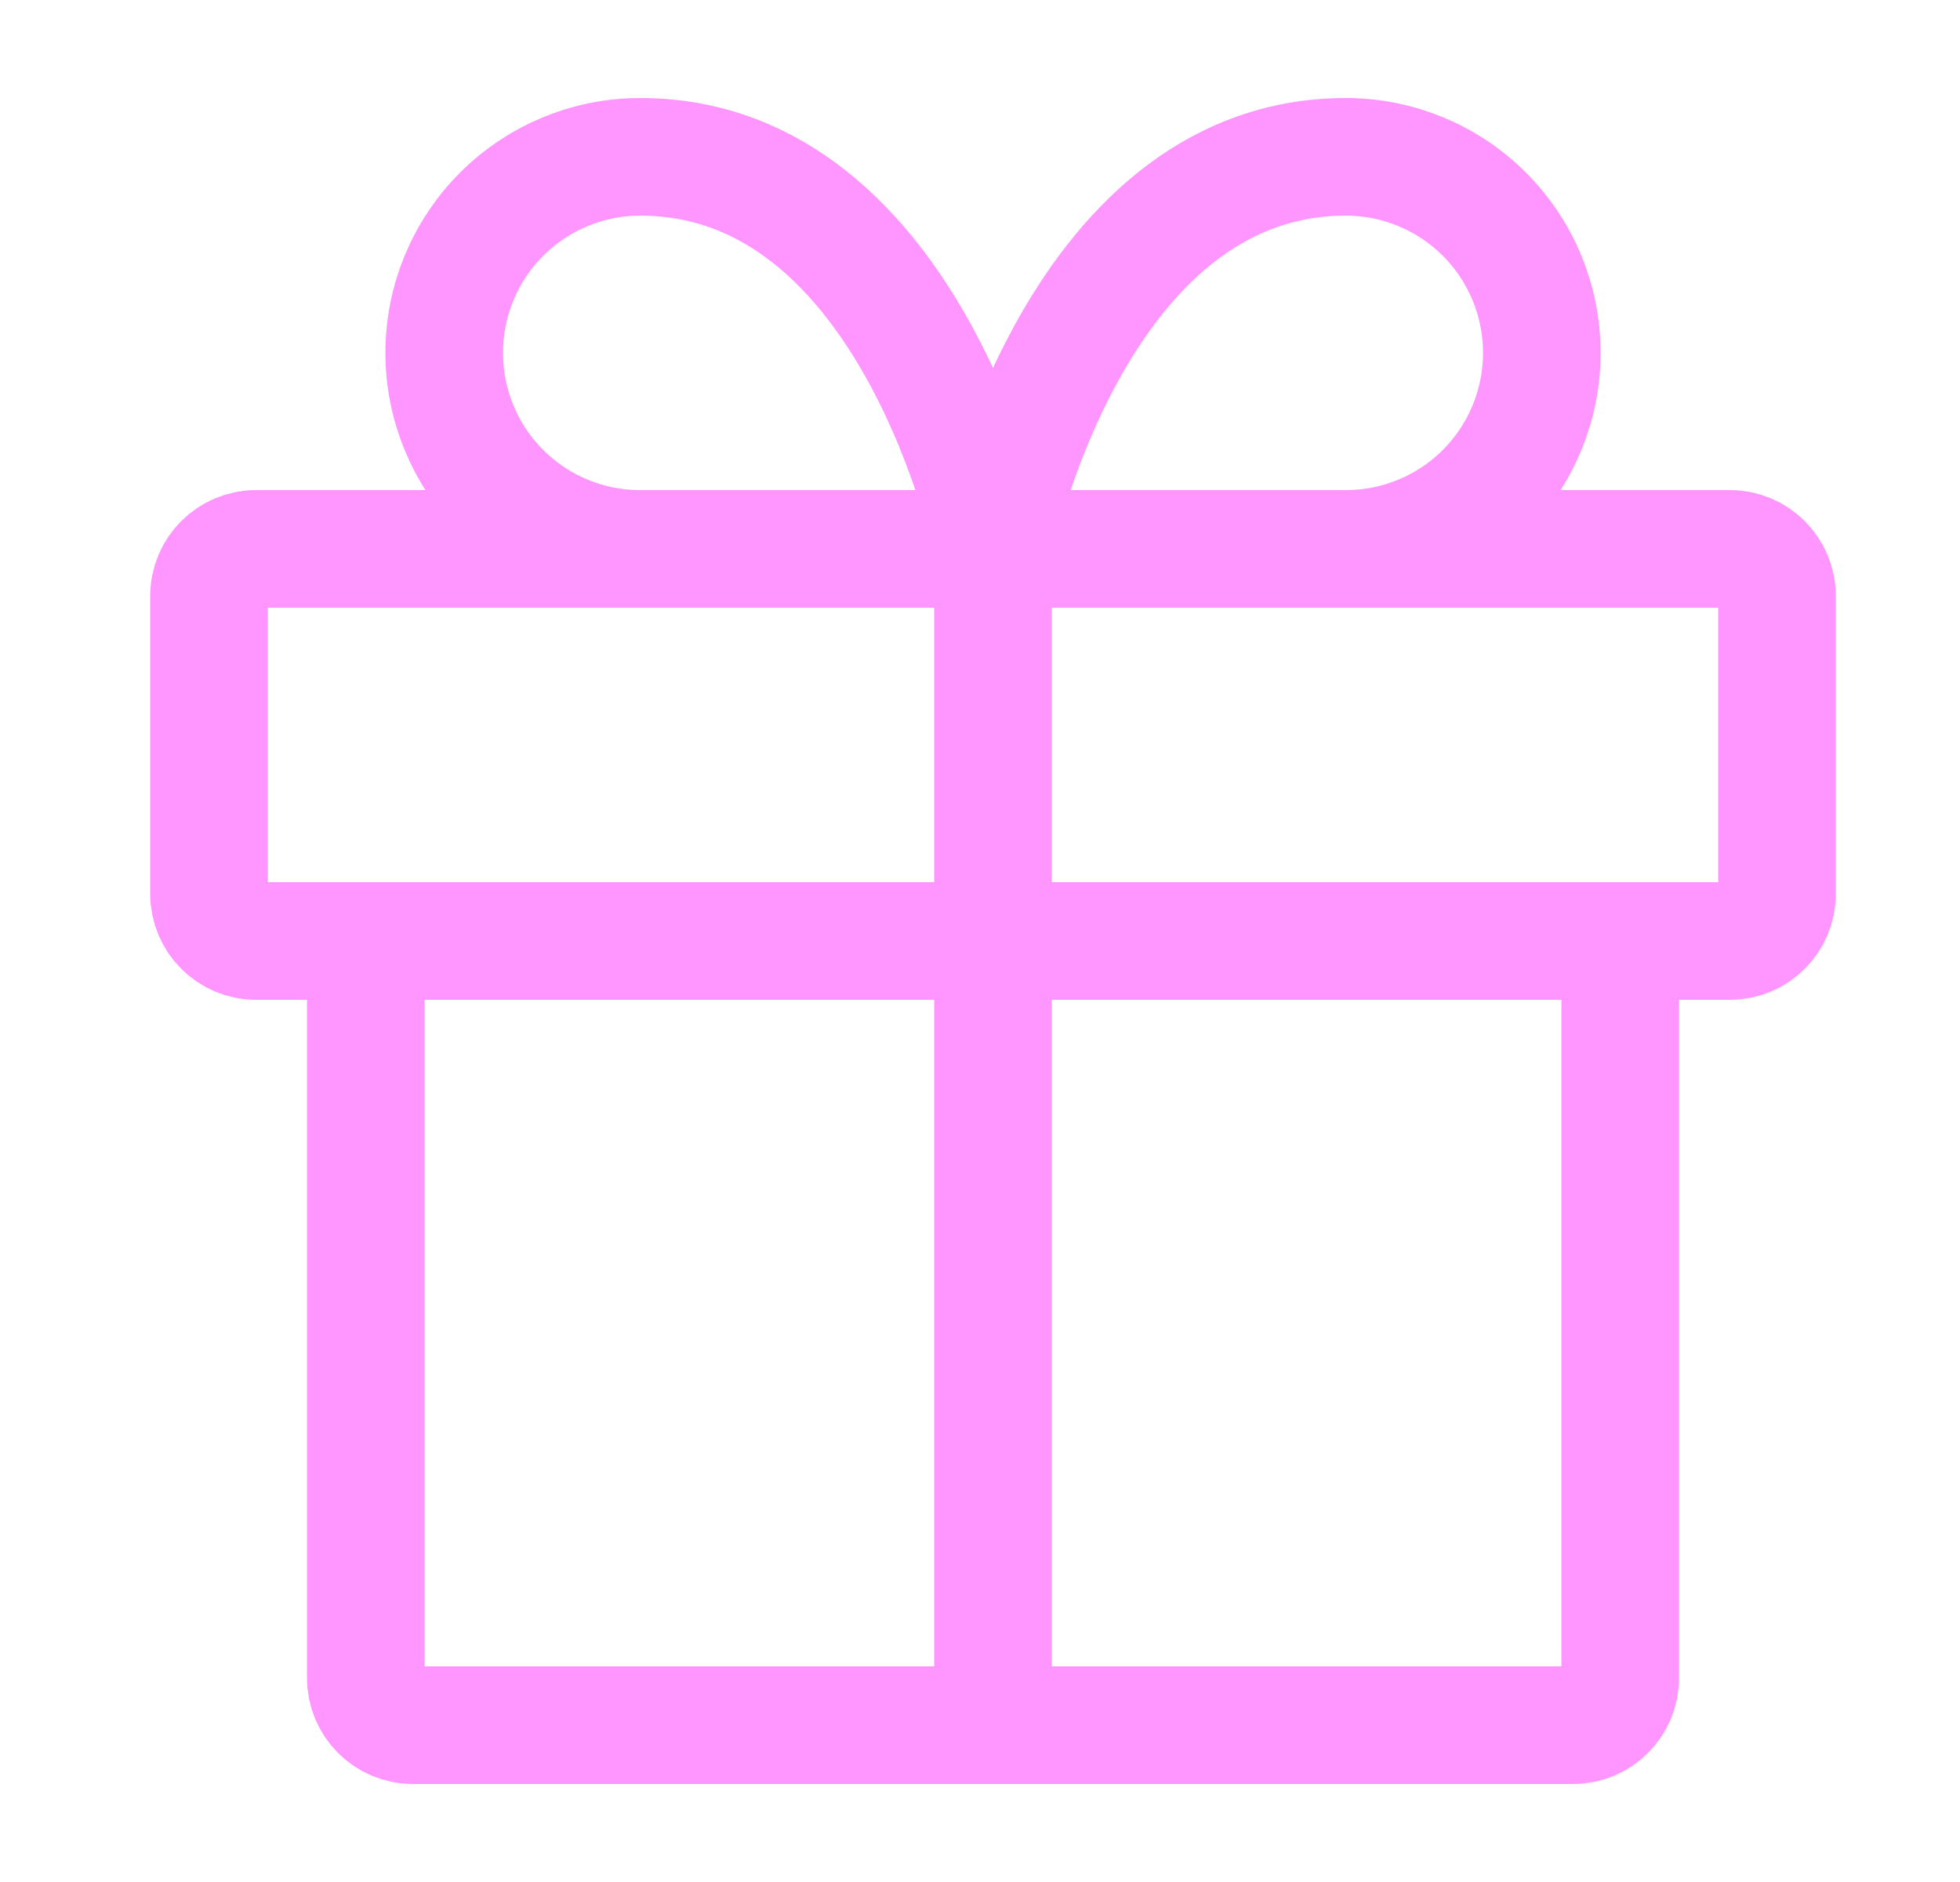 <svg width="25" height="24" viewBox="0 0 25 24" fill="none" xmlns="http://www.w3.org/2000/svg">
<path d="M20.666 12V21.4C20.666 21.731 20.397 22 20.066 22H5.266C4.935 22 4.666 21.731 4.666 21.4V12" stroke="#FF95FE" stroke-width="1.5" stroke-linecap="round" stroke-linejoin="round"/>
<path d="M22.066 7H3.266C2.935 7 2.666 7.269 2.666 7.6V11.4C2.666 11.731 2.935 12 3.266 12H22.066C22.397 12 22.666 11.731 22.666 11.4V7.6C22.666 7.269 22.397 7 22.066 7Z" stroke="#FF95FE" stroke-width="1.5" stroke-linecap="round" stroke-linejoin="round"/>
<path d="M12.666 22V7" stroke="#FF95FE" stroke-width="1.5" stroke-linecap="round" stroke-linejoin="round"/>
<path d="M12.666 7H8.166C7.503 7 6.867 6.737 6.398 6.268C5.929 5.799 5.666 5.163 5.666 4.5C5.666 3.837 5.929 3.201 6.398 2.732C6.867 2.263 7.503 2 8.166 2C11.666 2 12.666 7 12.666 7Z" stroke="#FF95FE" stroke-width="1.5" stroke-linecap="round" stroke-linejoin="round"/>
<path d="M12.666 7H17.166C17.829 7 18.465 6.737 18.934 6.268C19.403 5.799 19.666 5.163 19.666 4.5C19.666 3.837 19.403 3.201 18.934 2.732C18.465 2.263 17.829 2 17.166 2C13.666 2 12.666 7 12.666 7Z" stroke="#FF95FE" stroke-width="1.5" stroke-linecap="round" stroke-linejoin="round"/>
</svg>

